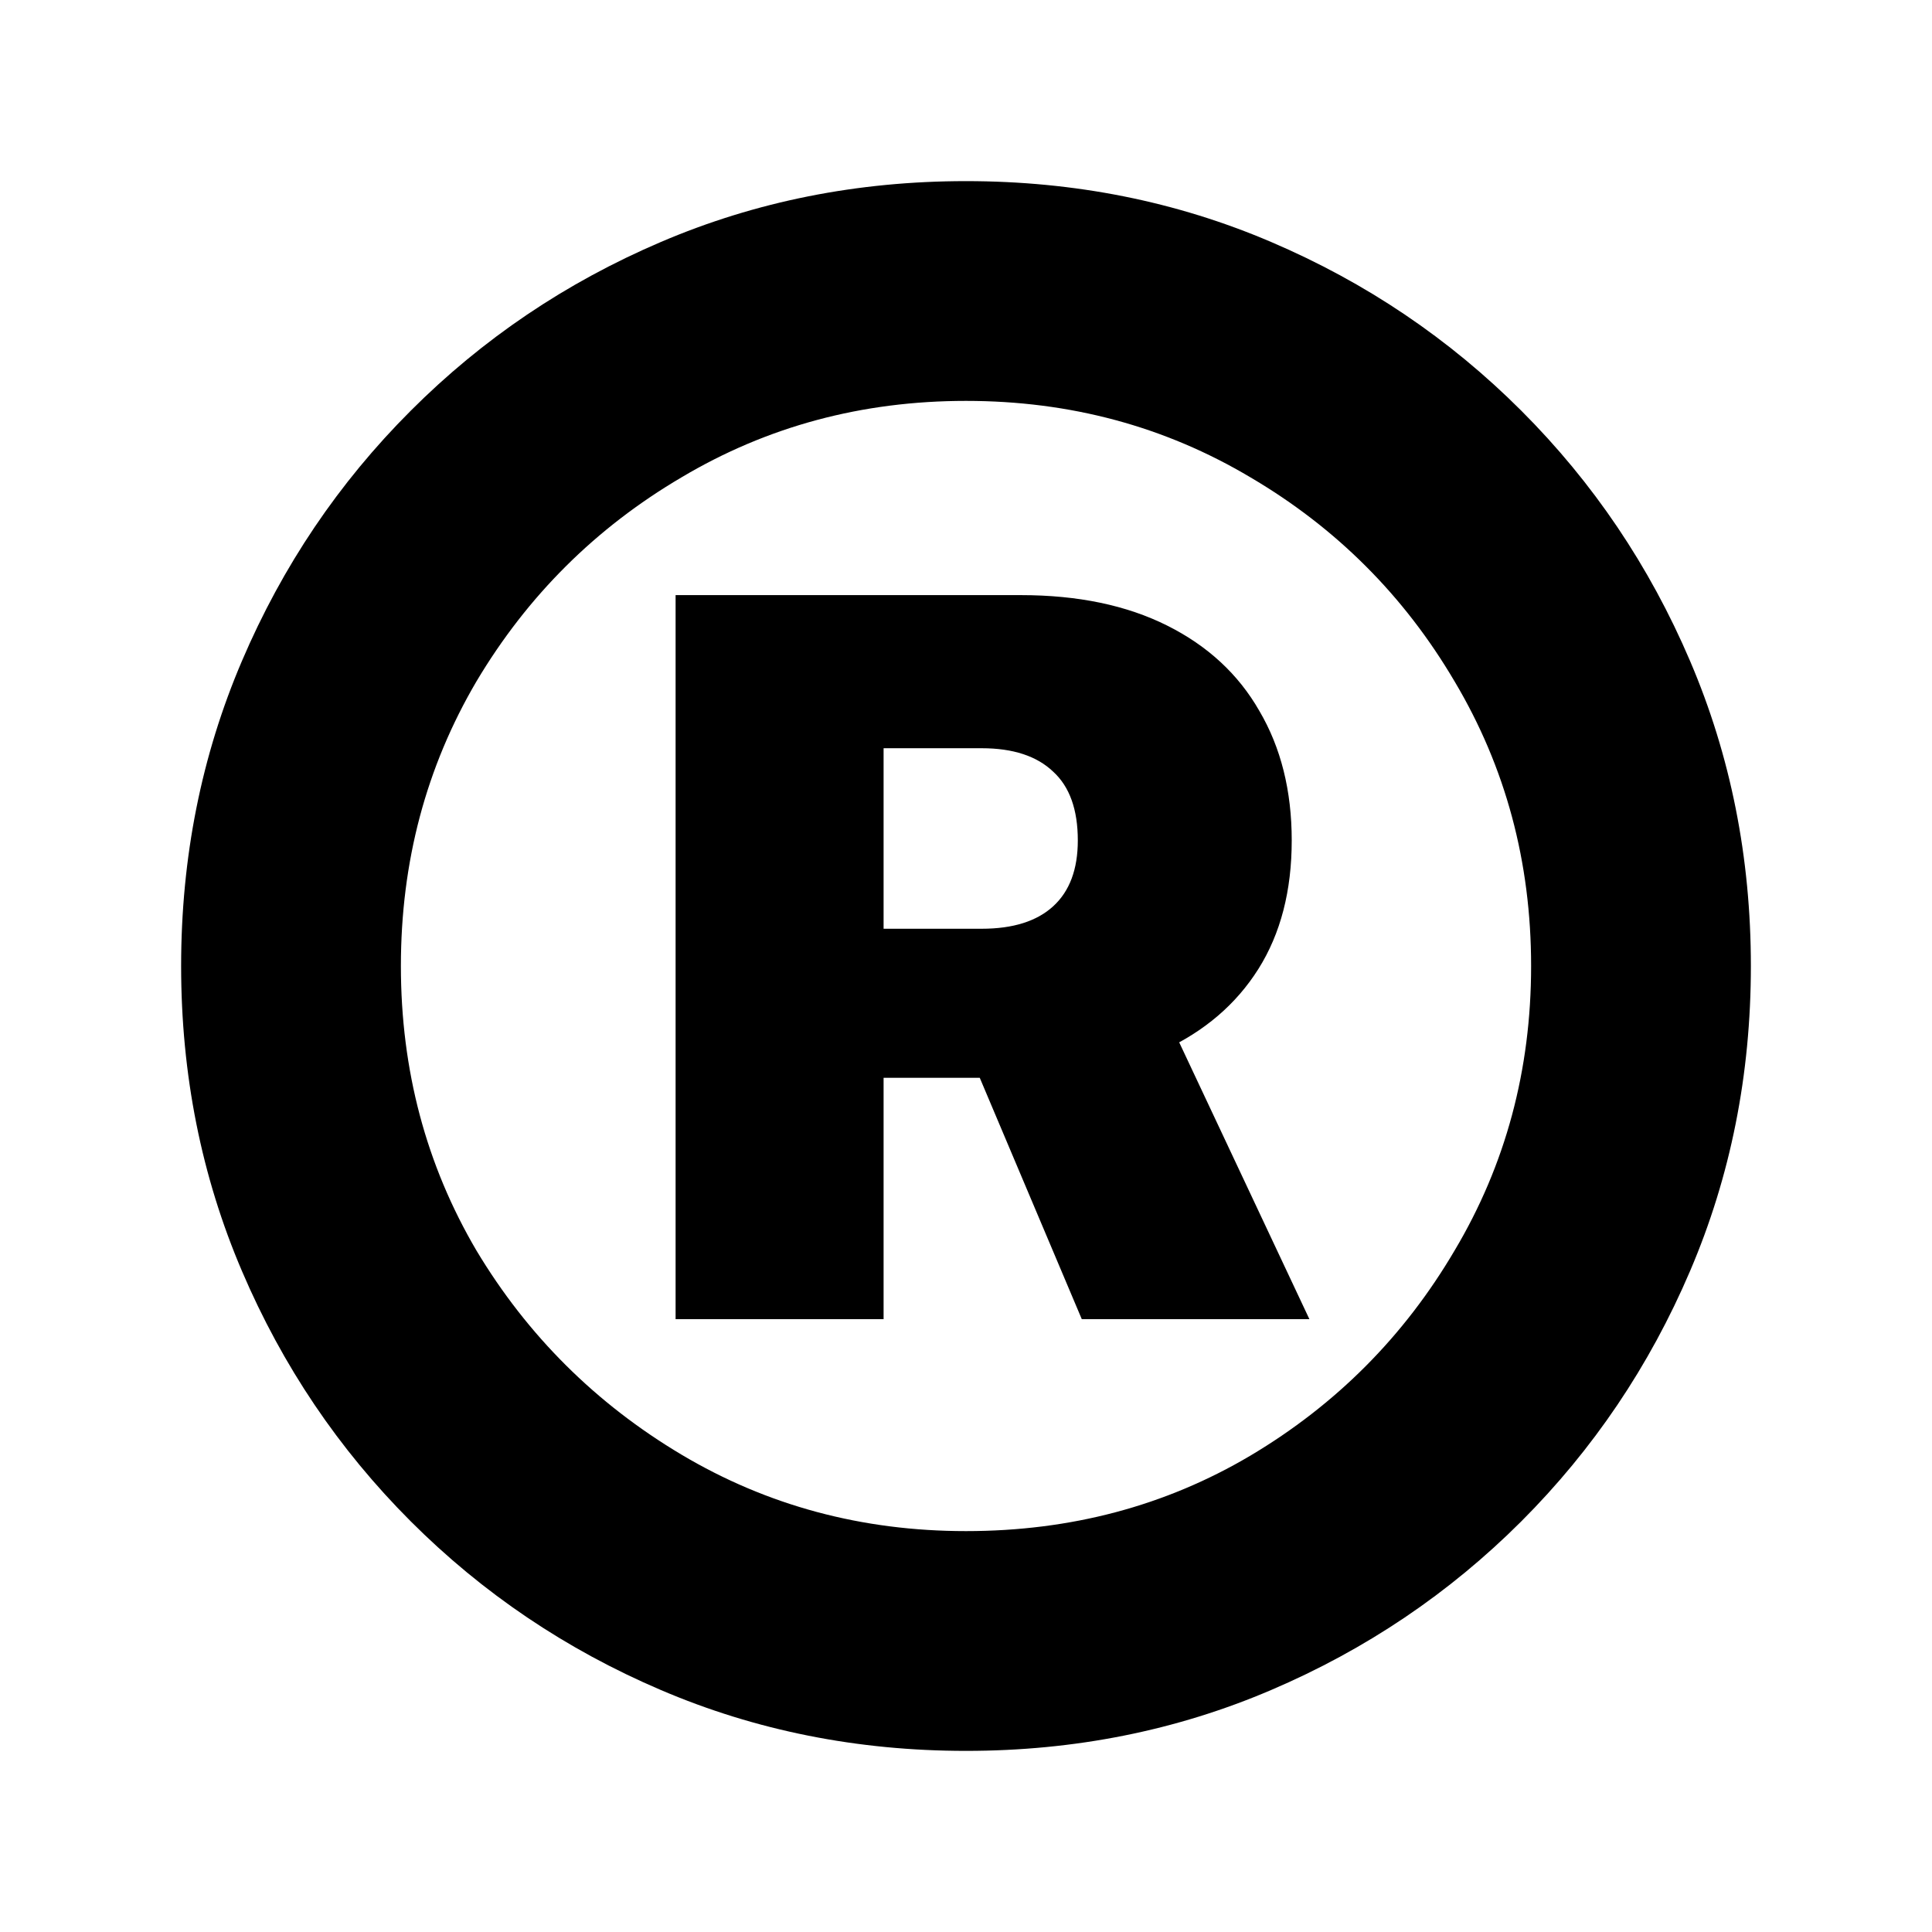 <svg width="32" height="32" viewBox="0 0 32 32" fill="none" xmlns="http://www.w3.org/2000/svg">
<rect x="0" y="0" width="32" height="32" fill="#808080" stroke="none"/>
<g clip-path="url(#clip0_627_220)">
<rect width="32" height="32" fill="white"/>
<path d="M11.19 21.85V9.857H16.91C17.852 9.857 18.66 10.025 19.331 10.361C20.003 10.697 20.512 11.168 20.859 11.775C21.216 12.382 21.395 13.097 21.395 13.92C21.395 14.754 21.211 15.464 20.843 16.049C20.474 16.634 19.949 17.083 19.266 17.398C18.584 17.701 17.766 17.852 16.812 17.852H13.043V15.383H16.26C16.78 15.383 17.175 15.258 17.446 15.009C17.717 14.76 17.852 14.397 17.852 13.92C17.852 13.411 17.717 13.032 17.446 12.783C17.175 12.523 16.78 12.393 16.26 12.393H14.635V21.85H11.19ZM19.12 16.39L21.688 21.85H17.918L15.61 16.39H19.12ZM16 29C14.202 29 12.517 28.664 10.946 27.992C9.375 27.321 7.994 26.389 6.803 25.198C5.611 24.006 4.679 22.625 4.008 21.054C3.336 19.483 3 17.798 3 16C3 14.202 3.336 12.517 4.008 10.946C4.679 9.375 5.611 7.994 6.803 6.803C7.994 5.611 9.375 4.679 10.946 4.008C12.517 3.336 14.202 3 16 3C17.798 3 19.483 3.336 21.054 4.008C22.625 4.679 24.006 5.611 25.198 6.803C26.389 7.994 27.321 9.375 27.992 10.946C28.664 12.517 29 14.202 29 16C29 17.798 28.664 19.483 27.992 21.054C27.321 22.625 26.389 24.006 25.198 25.198C24.006 26.389 22.625 27.321 21.054 27.992C19.483 28.664 17.798 29 16 29ZM16 25.36C17.733 25.36 19.304 24.943 20.712 24.109C22.132 23.264 23.258 22.132 24.093 20.712C24.938 19.293 25.36 17.723 25.36 16C25.36 14.277 24.938 12.707 24.093 11.287C23.258 9.868 22.132 8.742 20.712 7.907C19.293 7.062 17.723 6.64 16 6.64C14.277 6.64 12.707 7.062 11.287 7.907C9.868 8.742 8.736 9.868 7.891 11.287C7.057 12.707 6.64 14.277 6.64 16C6.64 17.723 7.057 19.293 7.891 20.712C8.736 22.121 9.868 23.247 11.287 24.093C12.707 24.938 14.277 25.36 16 25.36Z" fill="black"/>
</g>
<defs>
<clipPath id="clip0_627_220">
<rect width="32" height="32" fill="white"/>
</clipPath>
</defs>
</svg>

